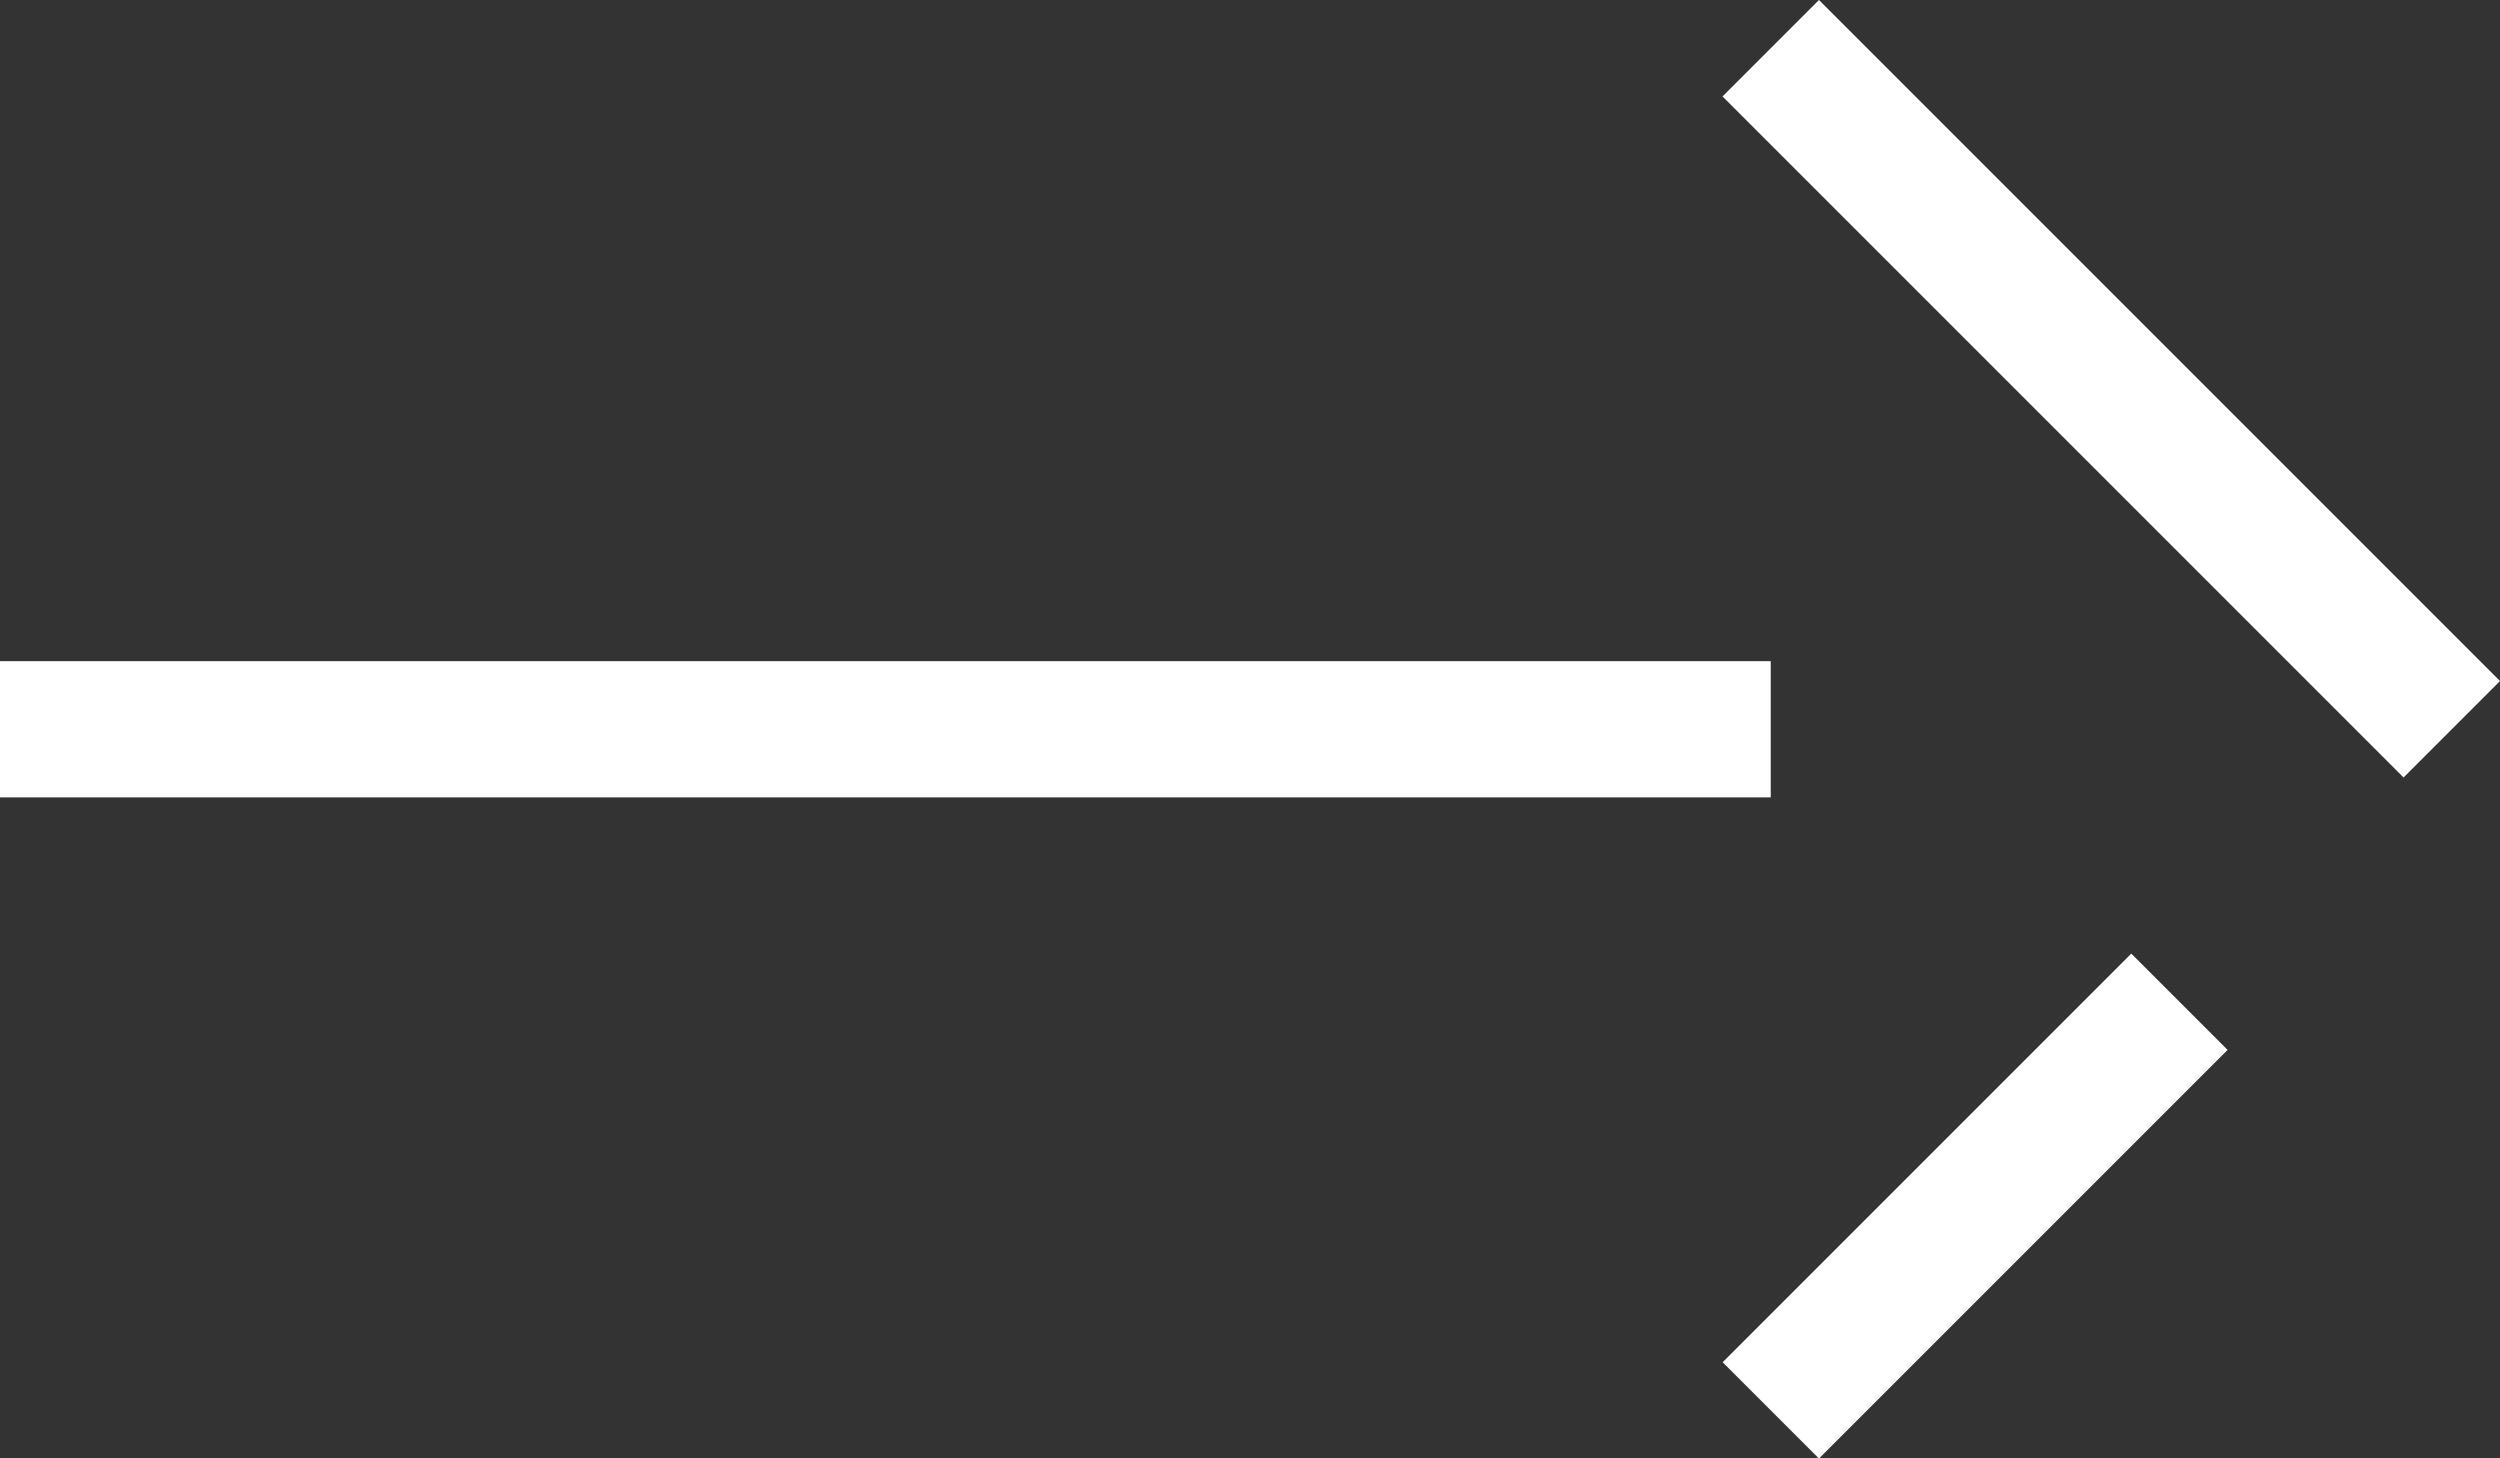 <svg xmlns="http://www.w3.org/2000/svg" width="18.354" height="10.707" viewBox="0 0 18.354 10.707">
  <rect x="0" y="0" width="18.354" height="10.707" fill="#333333" stroke="none"/>
  <g id="组_6" data-name="组 6" transform="translate(-1114.5 -1353.146)">
    <path id="直线_12" data-name="直线 12" d="M13,.5H0v-1H13Z" transform="translate(1114.5 1358.5)" fill="#fff"/>
    <path id="直线_13" data-name="直线 13" d="M4.646,5.354l-5-5L.354-.354l5,5Z" transform="translate(1127.5 1353.5)" fill="#fff"/>
    <path id="直线_14" data-name="直线 14" d="M.354,3.354l-.707-.707,3-3,.707.707Z" transform="translate(1127.5 1360.5)" fill="#fff"/>
  </g>
</svg>
